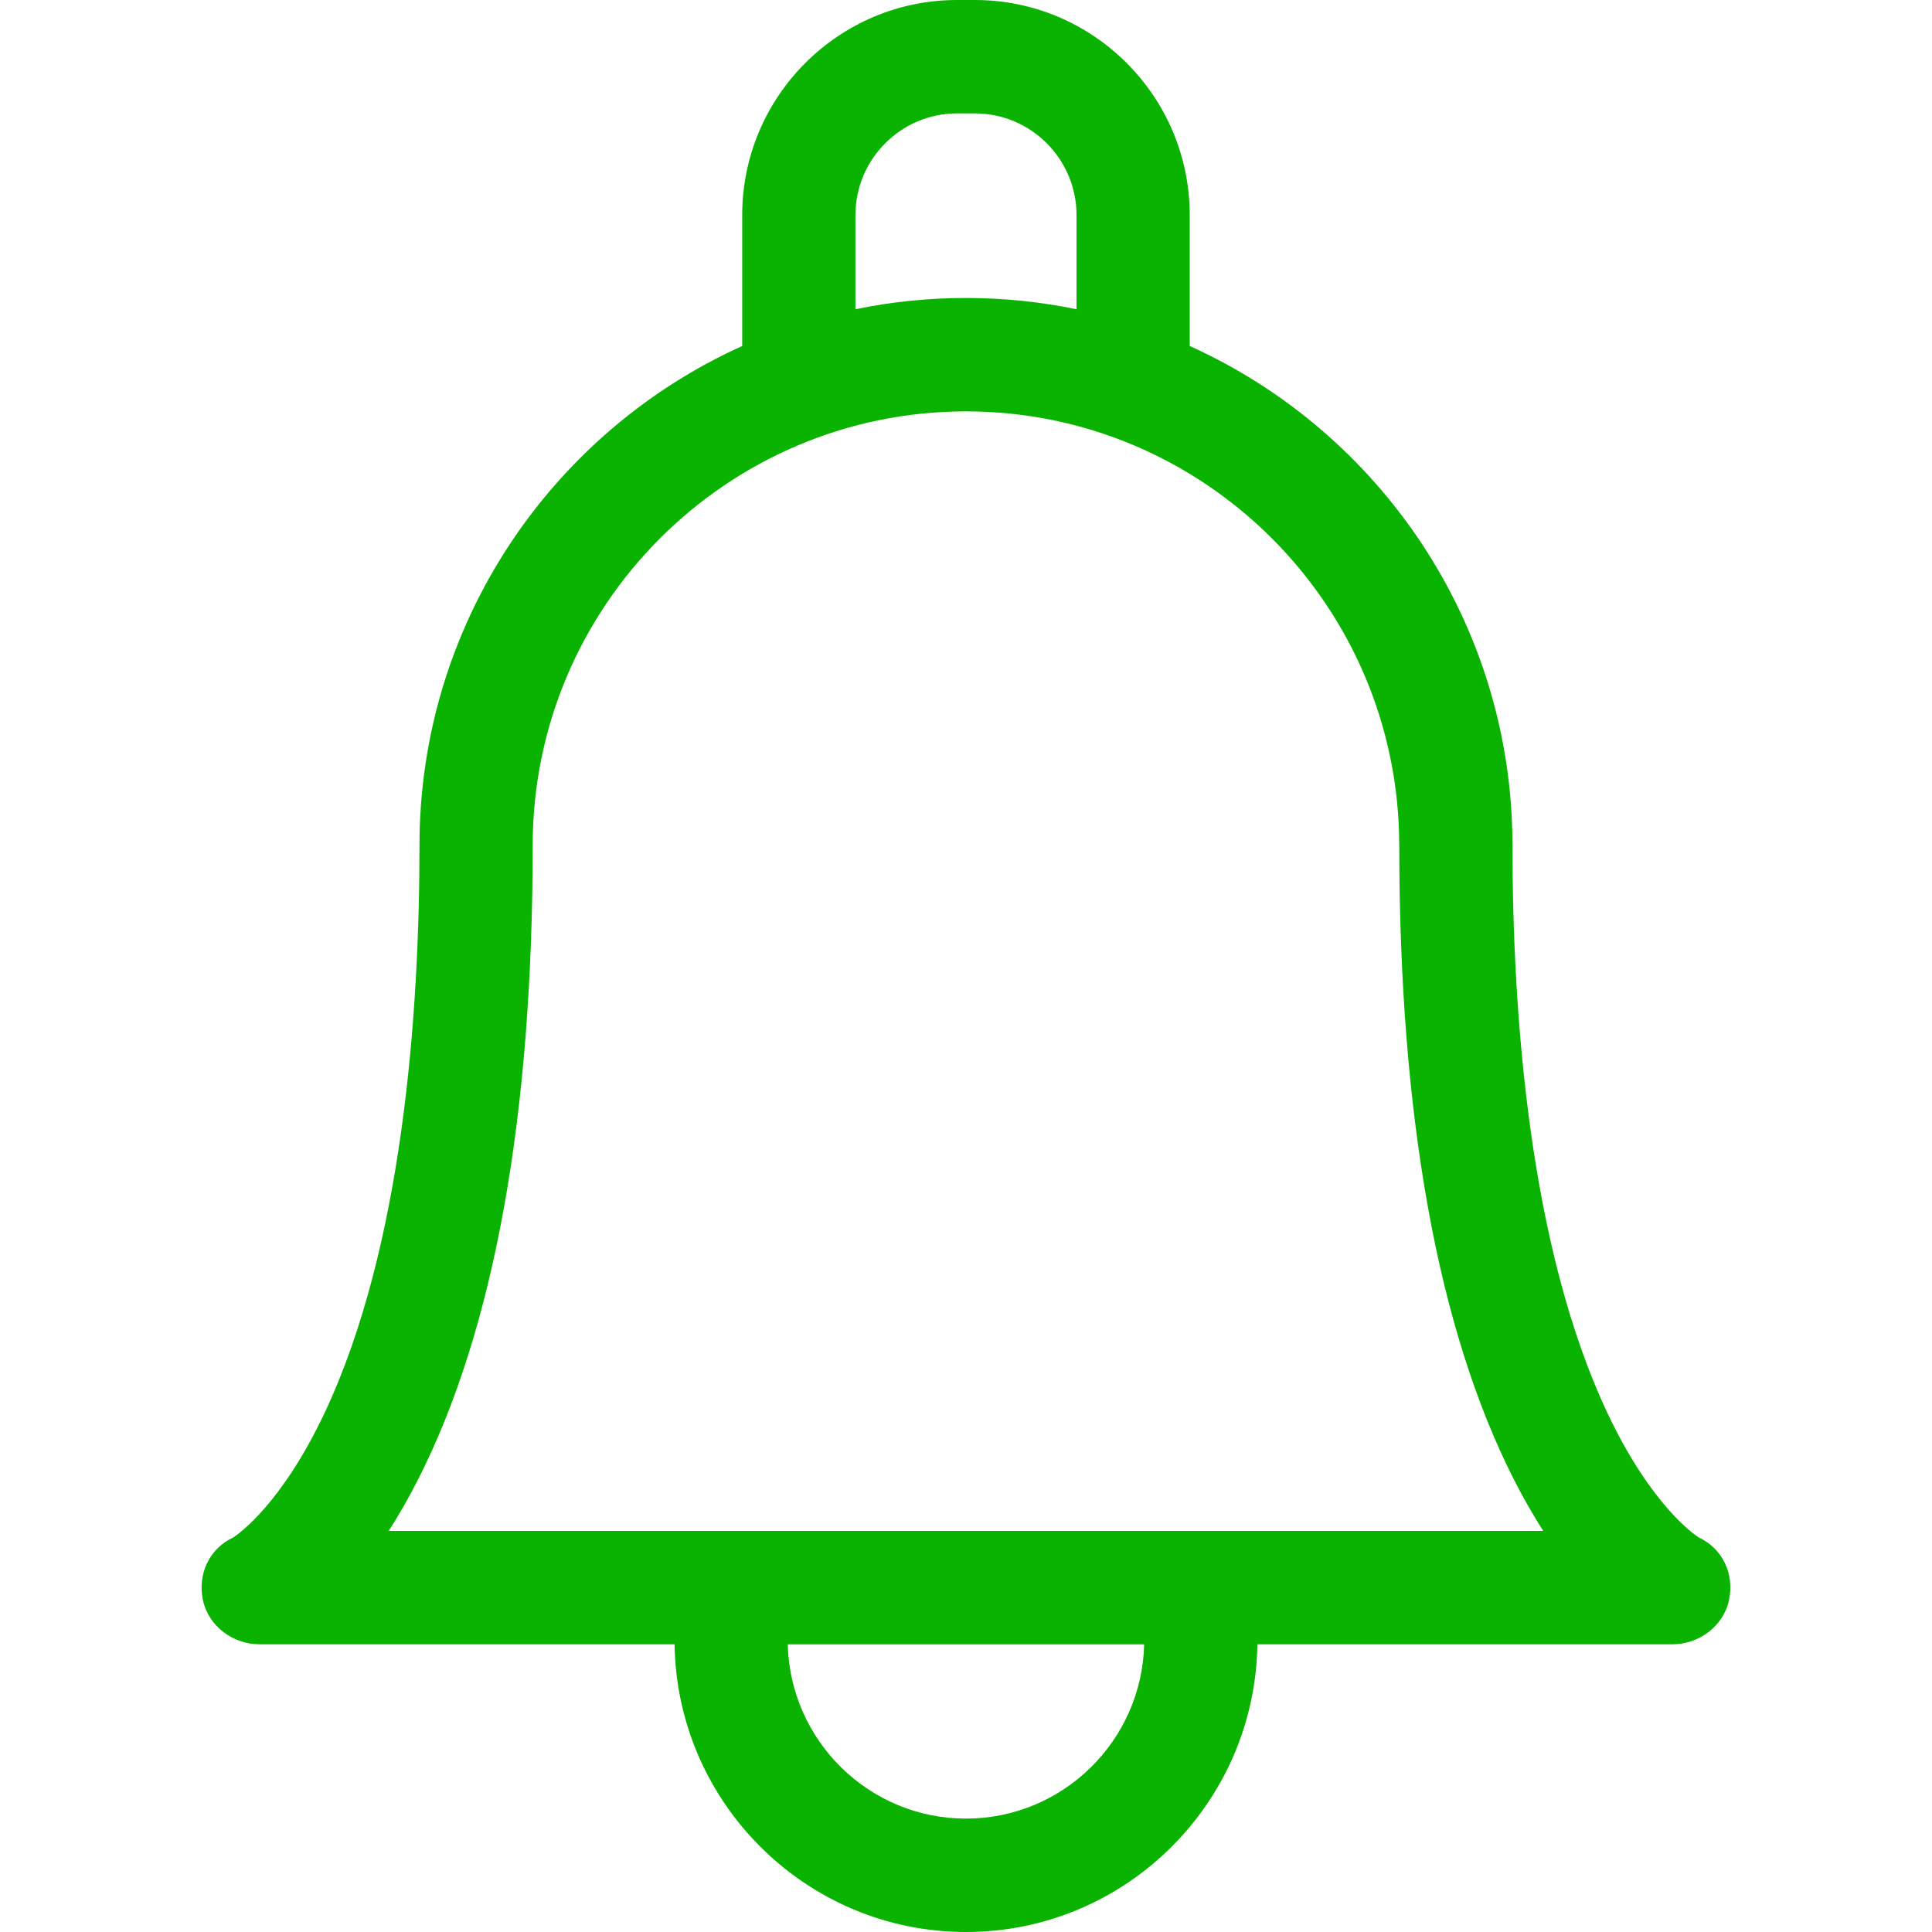 <svg width="56" height="56" viewBox="0 0 56 56" fill="none" xmlns="http://www.w3.org/2000/svg">
<g clip-path="url(#clip0)">
<path d="M49.24 44.565C49.075 44.458 47.837 43.59 46.596 40.965C44.318 36.143 43.84 29.351 43.84 24.503C43.84 24.482 43.839 24.461 43.839 24.44C43.814 18.032 39.977 12.508 34.485 10.029V6.238C34.485 2.798 31.692 0 28.257 0H27.741C24.307 0 21.513 2.798 21.513 6.238V10.029C16.004 12.515 12.159 18.067 12.159 24.503C12.159 29.351 11.681 36.143 9.403 40.965C8.162 43.59 6.923 44.458 6.759 44.565C6.065 44.886 5.723 45.628 5.882 46.379C6.044 47.138 6.753 47.661 7.528 47.661H19.553C19.62 52.271 23.382 56 27.999 56C32.617 56 36.379 52.271 36.446 47.661H48.471C49.246 47.661 49.955 47.138 50.116 46.379C50.276 45.628 49.934 44.886 49.24 44.565ZM24.795 6.238C24.795 4.611 26.116 3.287 27.741 3.287H28.258C29.882 3.287 31.204 4.611 31.204 6.238V8.964C30.169 8.75 29.097 8.637 27.999 8.637C26.901 8.637 25.83 8.749 24.795 8.963V6.238H24.795ZM27.999 52.713C25.191 52.713 22.901 50.458 22.834 47.662H33.164C33.098 50.458 30.807 52.713 27.999 52.713ZM34.606 44.375C34.605 44.375 11.267 44.375 11.267 44.375C11.55 43.932 11.839 43.432 12.127 42.866C14.325 38.53 15.44 32.352 15.44 24.503C15.44 17.567 21.074 11.924 27.999 11.924C34.924 11.924 40.557 17.567 40.557 24.508C40.557 24.528 40.558 24.549 40.559 24.569C40.565 32.386 41.68 38.542 43.872 42.866C44.159 43.432 44.448 43.932 44.732 44.375H34.606Z" fill="#09B300"/>
</g>
<defs>
<clipPath id="clip0">
<rect width="56" height="56" fill="white"/>
</clipPath>
</defs>
</svg>
